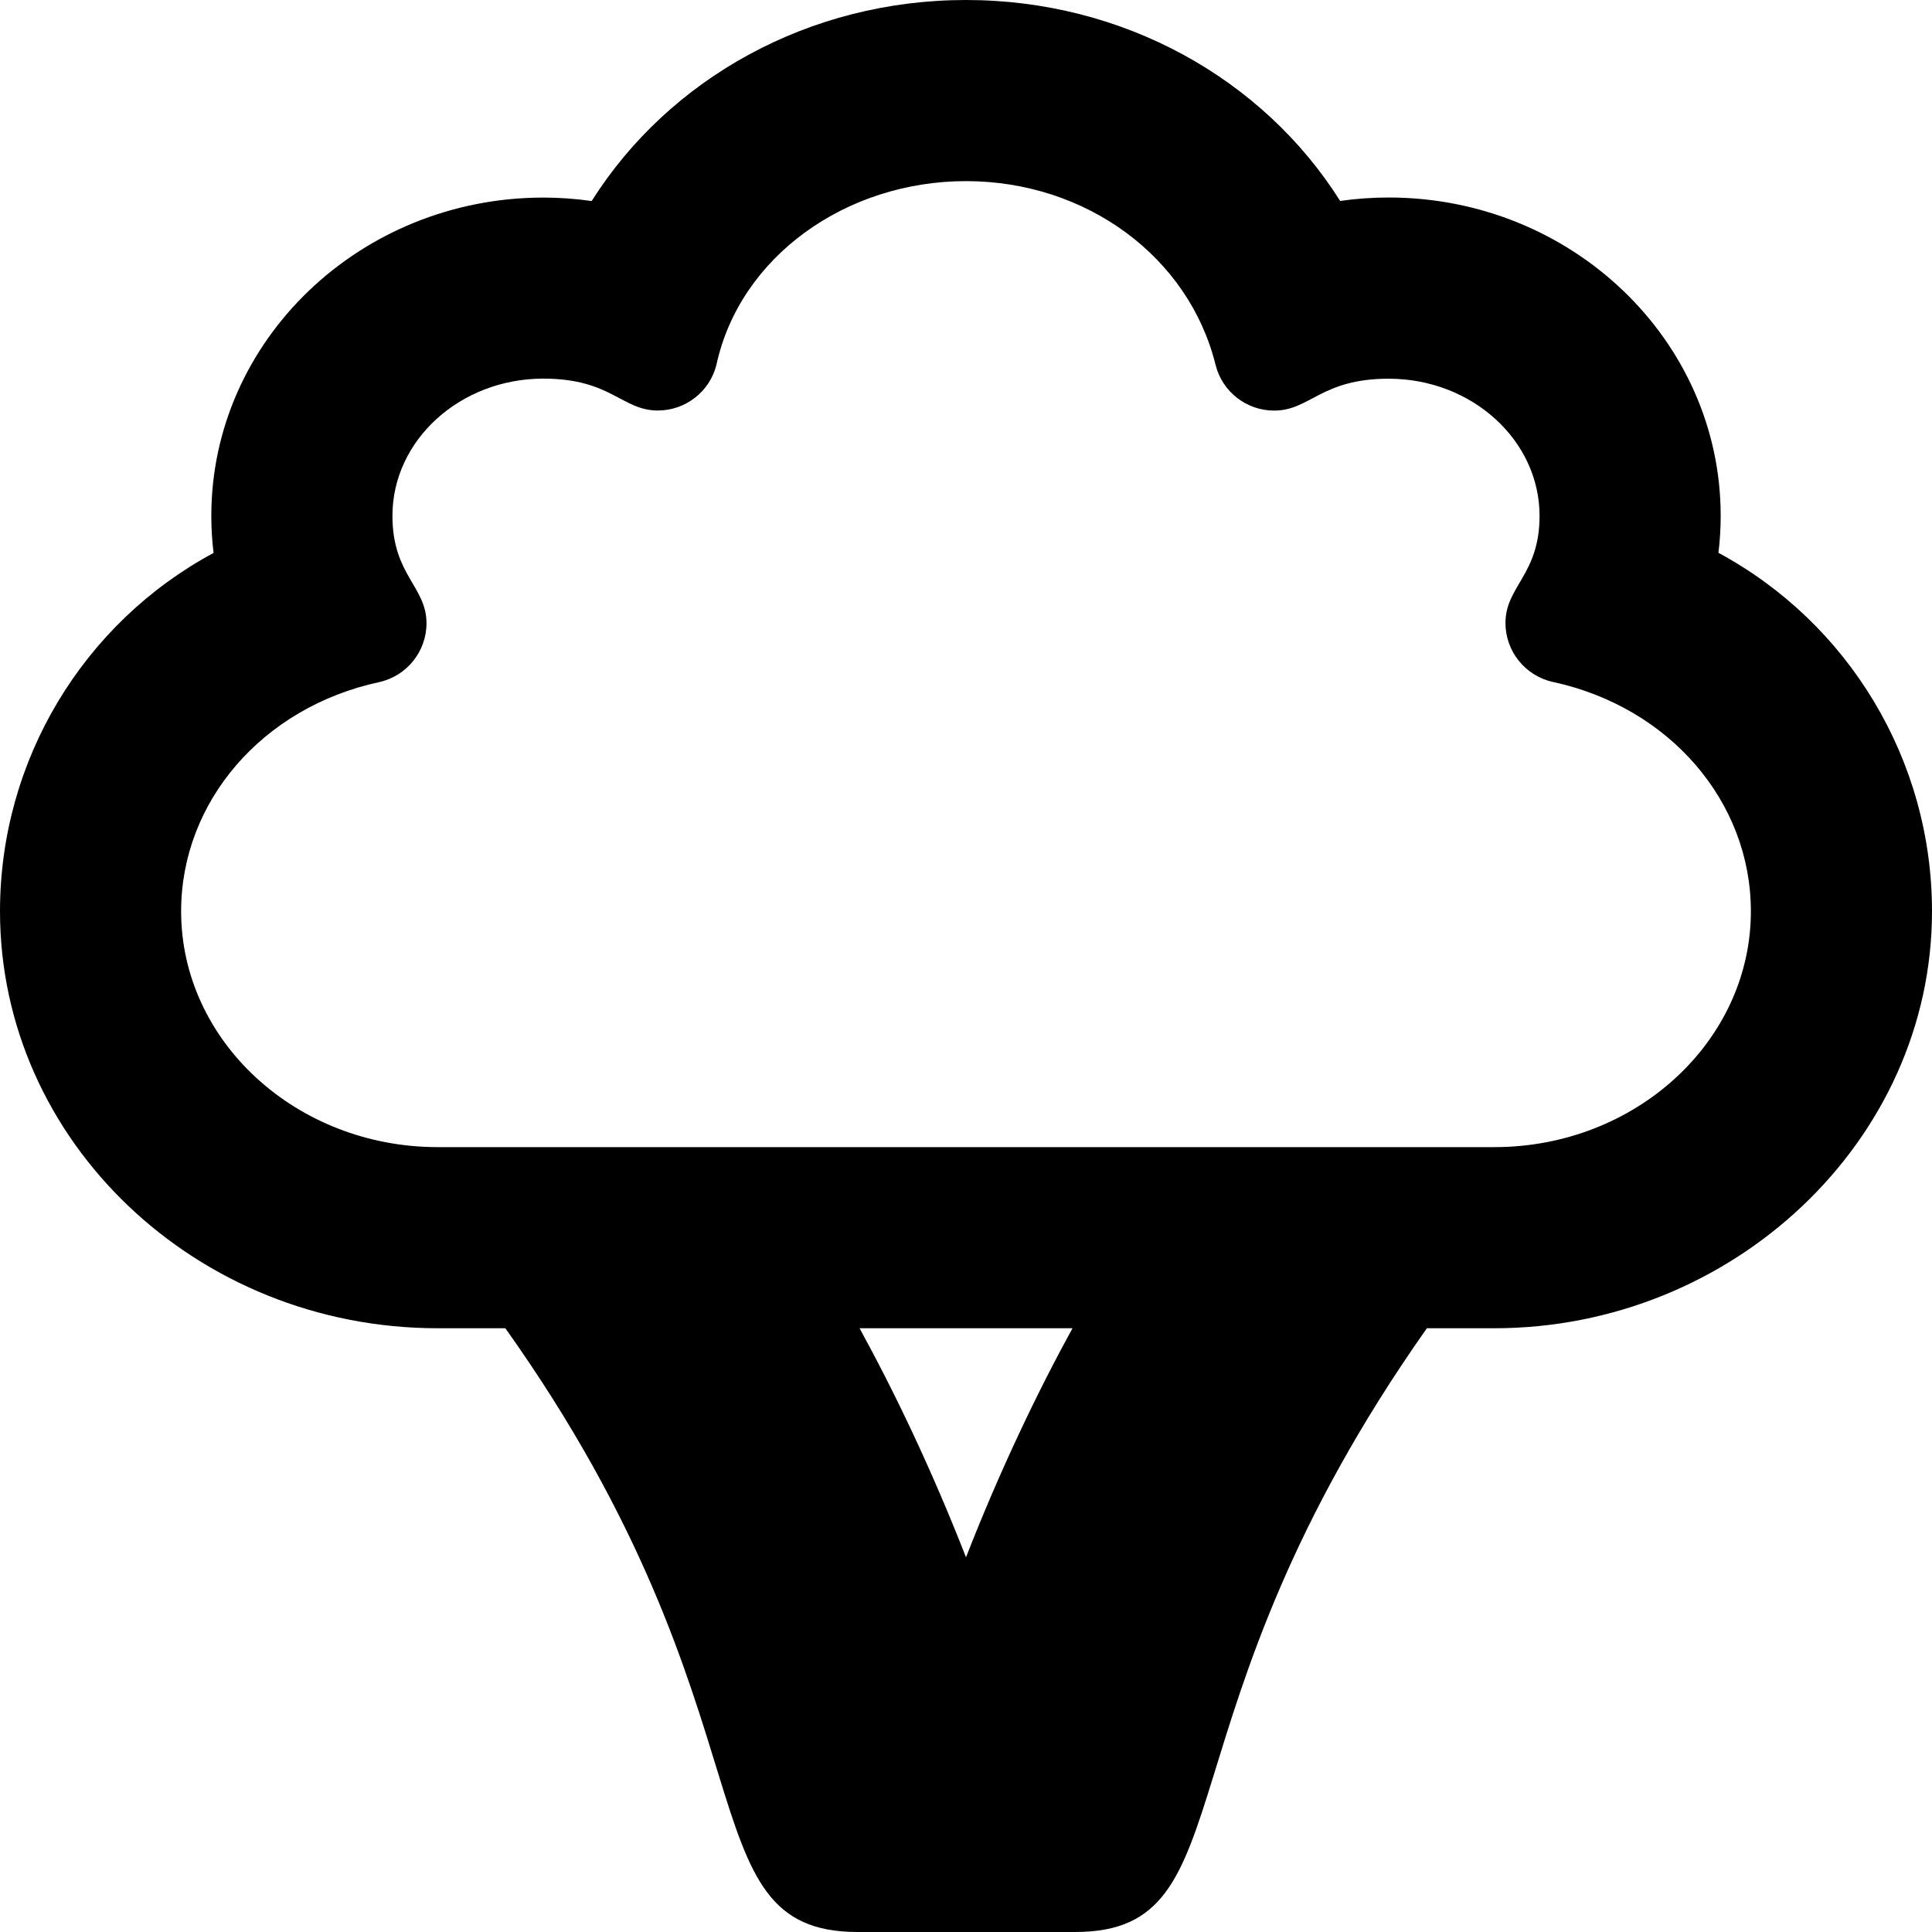 <svg xmlns="http://www.w3.org/2000/svg" viewBox="0 0 512 512"><!--! Font Awesome Pro 6.0.0 by @fontawesome - https://fontawesome.com License - https://fontawesome.com/license (Commercial License) Copyright 2022 Fonticons, Inc. --><path d="M455.4 146.5C455.8 143.3 456 140 456 136.7c0-46.52-39.48-84.36-88-84.36c-4.316 0-8.611 .307-12.85 .912C334.7 20.79 297.6 0 256 0S177.3 20.79 156.8 53.28C152.6 52.67 148.3 52.36 144 52.36c-48.52 0-88 37.85-88 84.36c0 3.295 .201 6.568 .6 9.812C22.1 165.1 0 201.4 0 241.5C0 302.4 52.04 352 116 352h17.92c73.02 102.6 46.7 160 93.32 160h57.73c46.32 0 20.05-56.33 93.17-160H396C459.1 352 512 302.4 512 241.5C512 201.4 489.9 165.1 455.4 146.5zM256 412.7C246.9 389.4 237.1 369 227.8 352h56.42C274.9 369 265.1 389.4 256 412.7zM396 304h-280C78.5 304 48 275.9 48 241.5c0-29.06 21.56-54.03 52.42-60.72c7.364-1.598 12.61-8.116 12.61-15.64C113 155.4 104 152.4 104 136.7c0-20.05 17.94-36.36 40-36.36c17.99 0 20.76 8.449 30.34 8.449c7.324 0 13.76-4.987 15.53-12.15C196.1 68.01 224.2 48 256 48s59.03 20.01 66.13 48.66c1.774 7.166 8.207 12.15 15.53 12.15c9.542 0 12.42-8.449 30.34-8.449c22.06 0 40 16.31 40 36.36c0 15.59-9.035 18.64-9.035 28.37c0 7.536 5.262 14.04 12.61 15.64C442.4 187.4 464 212.4 464 241.5C464 275.9 433.5 304 396 304z"/></svg>